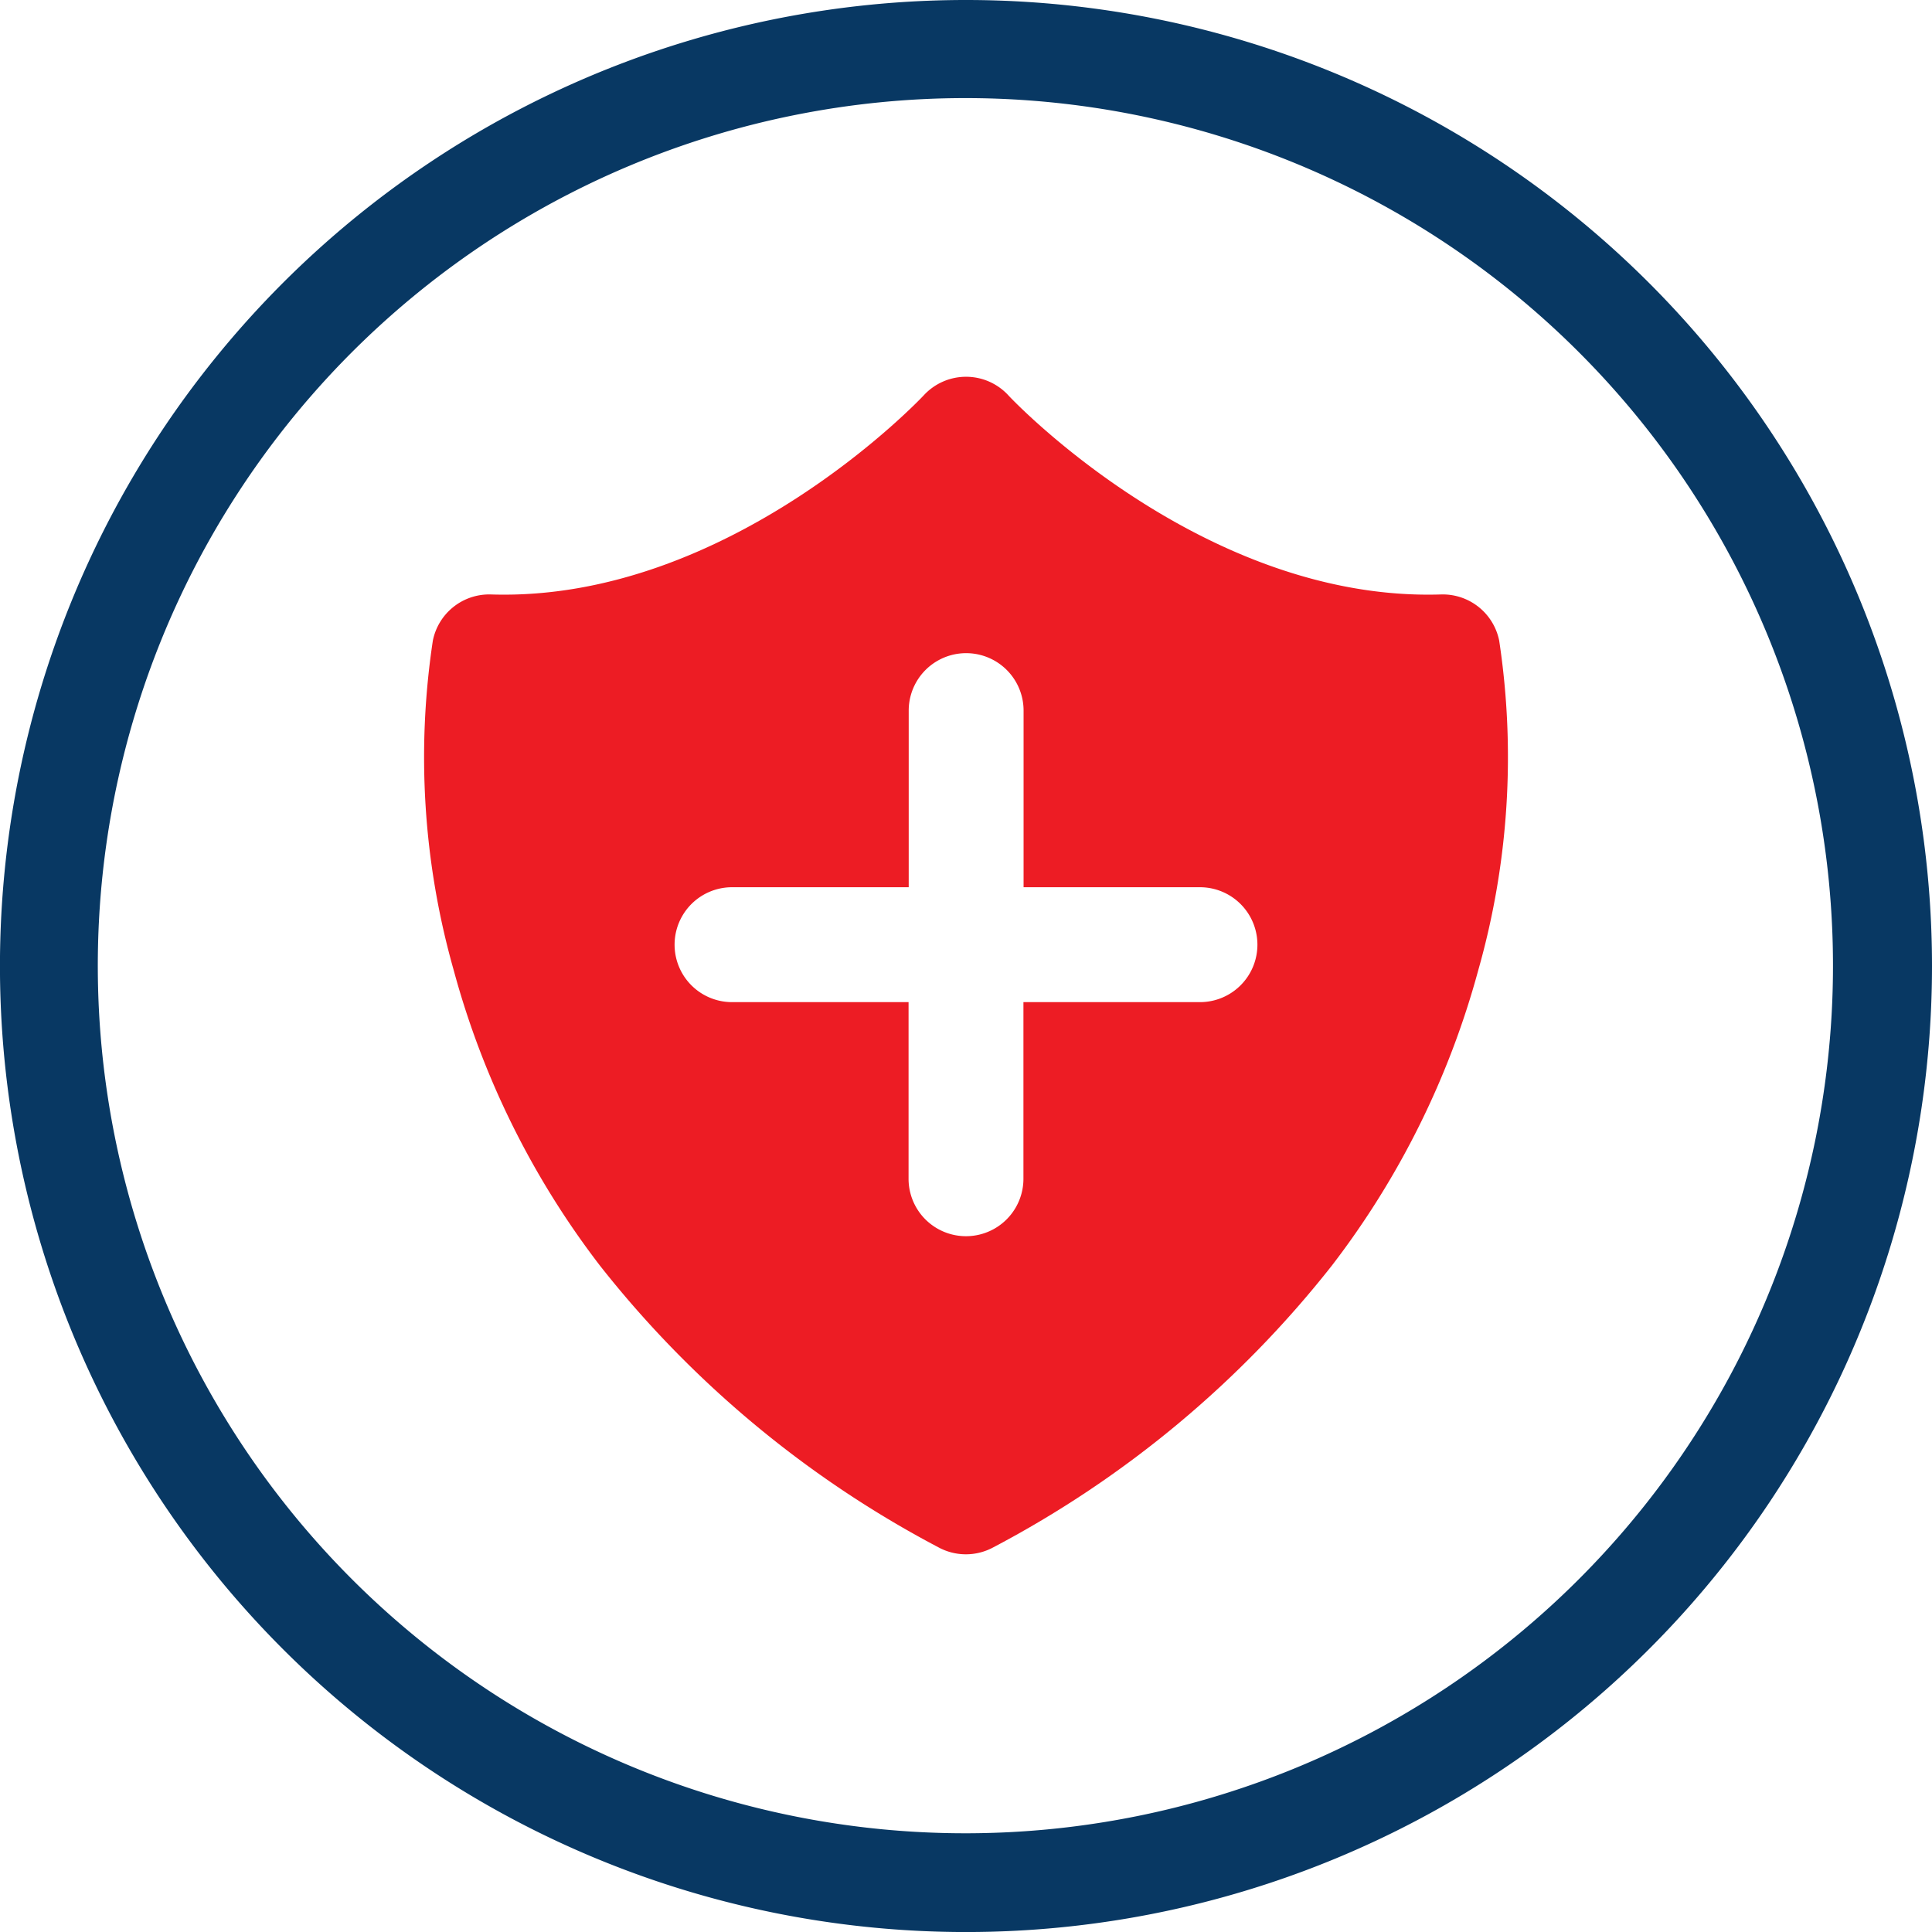 <svg id="Layer_2" data-name="Layer 2" xmlns="http://www.w3.org/2000/svg" width="53.333" height="53.333" viewBox="0 0 53.333 53.333">
  <g id="trophy_add" transform="translate(0 0)">
    <g id="background">
      <path id="Path_47216" data-name="Path 47216" d="M26.667,2.708a23.95,23.95,0,1,1-9.321,1.881,23.967,23.967,0,0,1,9.321-1.881m0-2.708A26.667,26.667,0,1,0,53.333,26.667,26.667,26.667,0,0,0,26.667,0Z" transform="translate(0 0)" fill="#083863"/>
    </g>
    <path id="Path_47217" data-name="Path 47217" d="M142.1,107.151a1.589,1.589,0,0,0-1.605-1.274c-6.579.208-11.9-5.442-11.947-5.5a1.587,1.587,0,0,0-2.33,0c-.053.058-5.372,5.71-11.949,5.5a1.587,1.587,0,0,0-1.605,1.274,21.546,21.546,0,0,0,.576,9.1,23.437,23.437,0,0,0,4.037,8.154,29.2,29.2,0,0,0,9.342,7.775,1.586,1.586,0,0,0,1.519,0,29.2,29.2,0,0,0,9.342-7.775,23.437,23.437,0,0,0,4.042-8.154A21.518,21.518,0,0,0,142.1,107.151Zm-8.26,9.98h-4.873v4.876a1.585,1.585,0,1,1-3.171,0v-4.876h-4.873a1.586,1.586,0,0,1,0-3.172H125.8v-4.876a1.585,1.585,0,0,1,3.171,0v4.876h4.869a1.586,1.586,0,0,1,0,3.172Z" transform="translate(-100.715 -89.467)" fill="#ed1c24"/>
  </g>
</svg>
